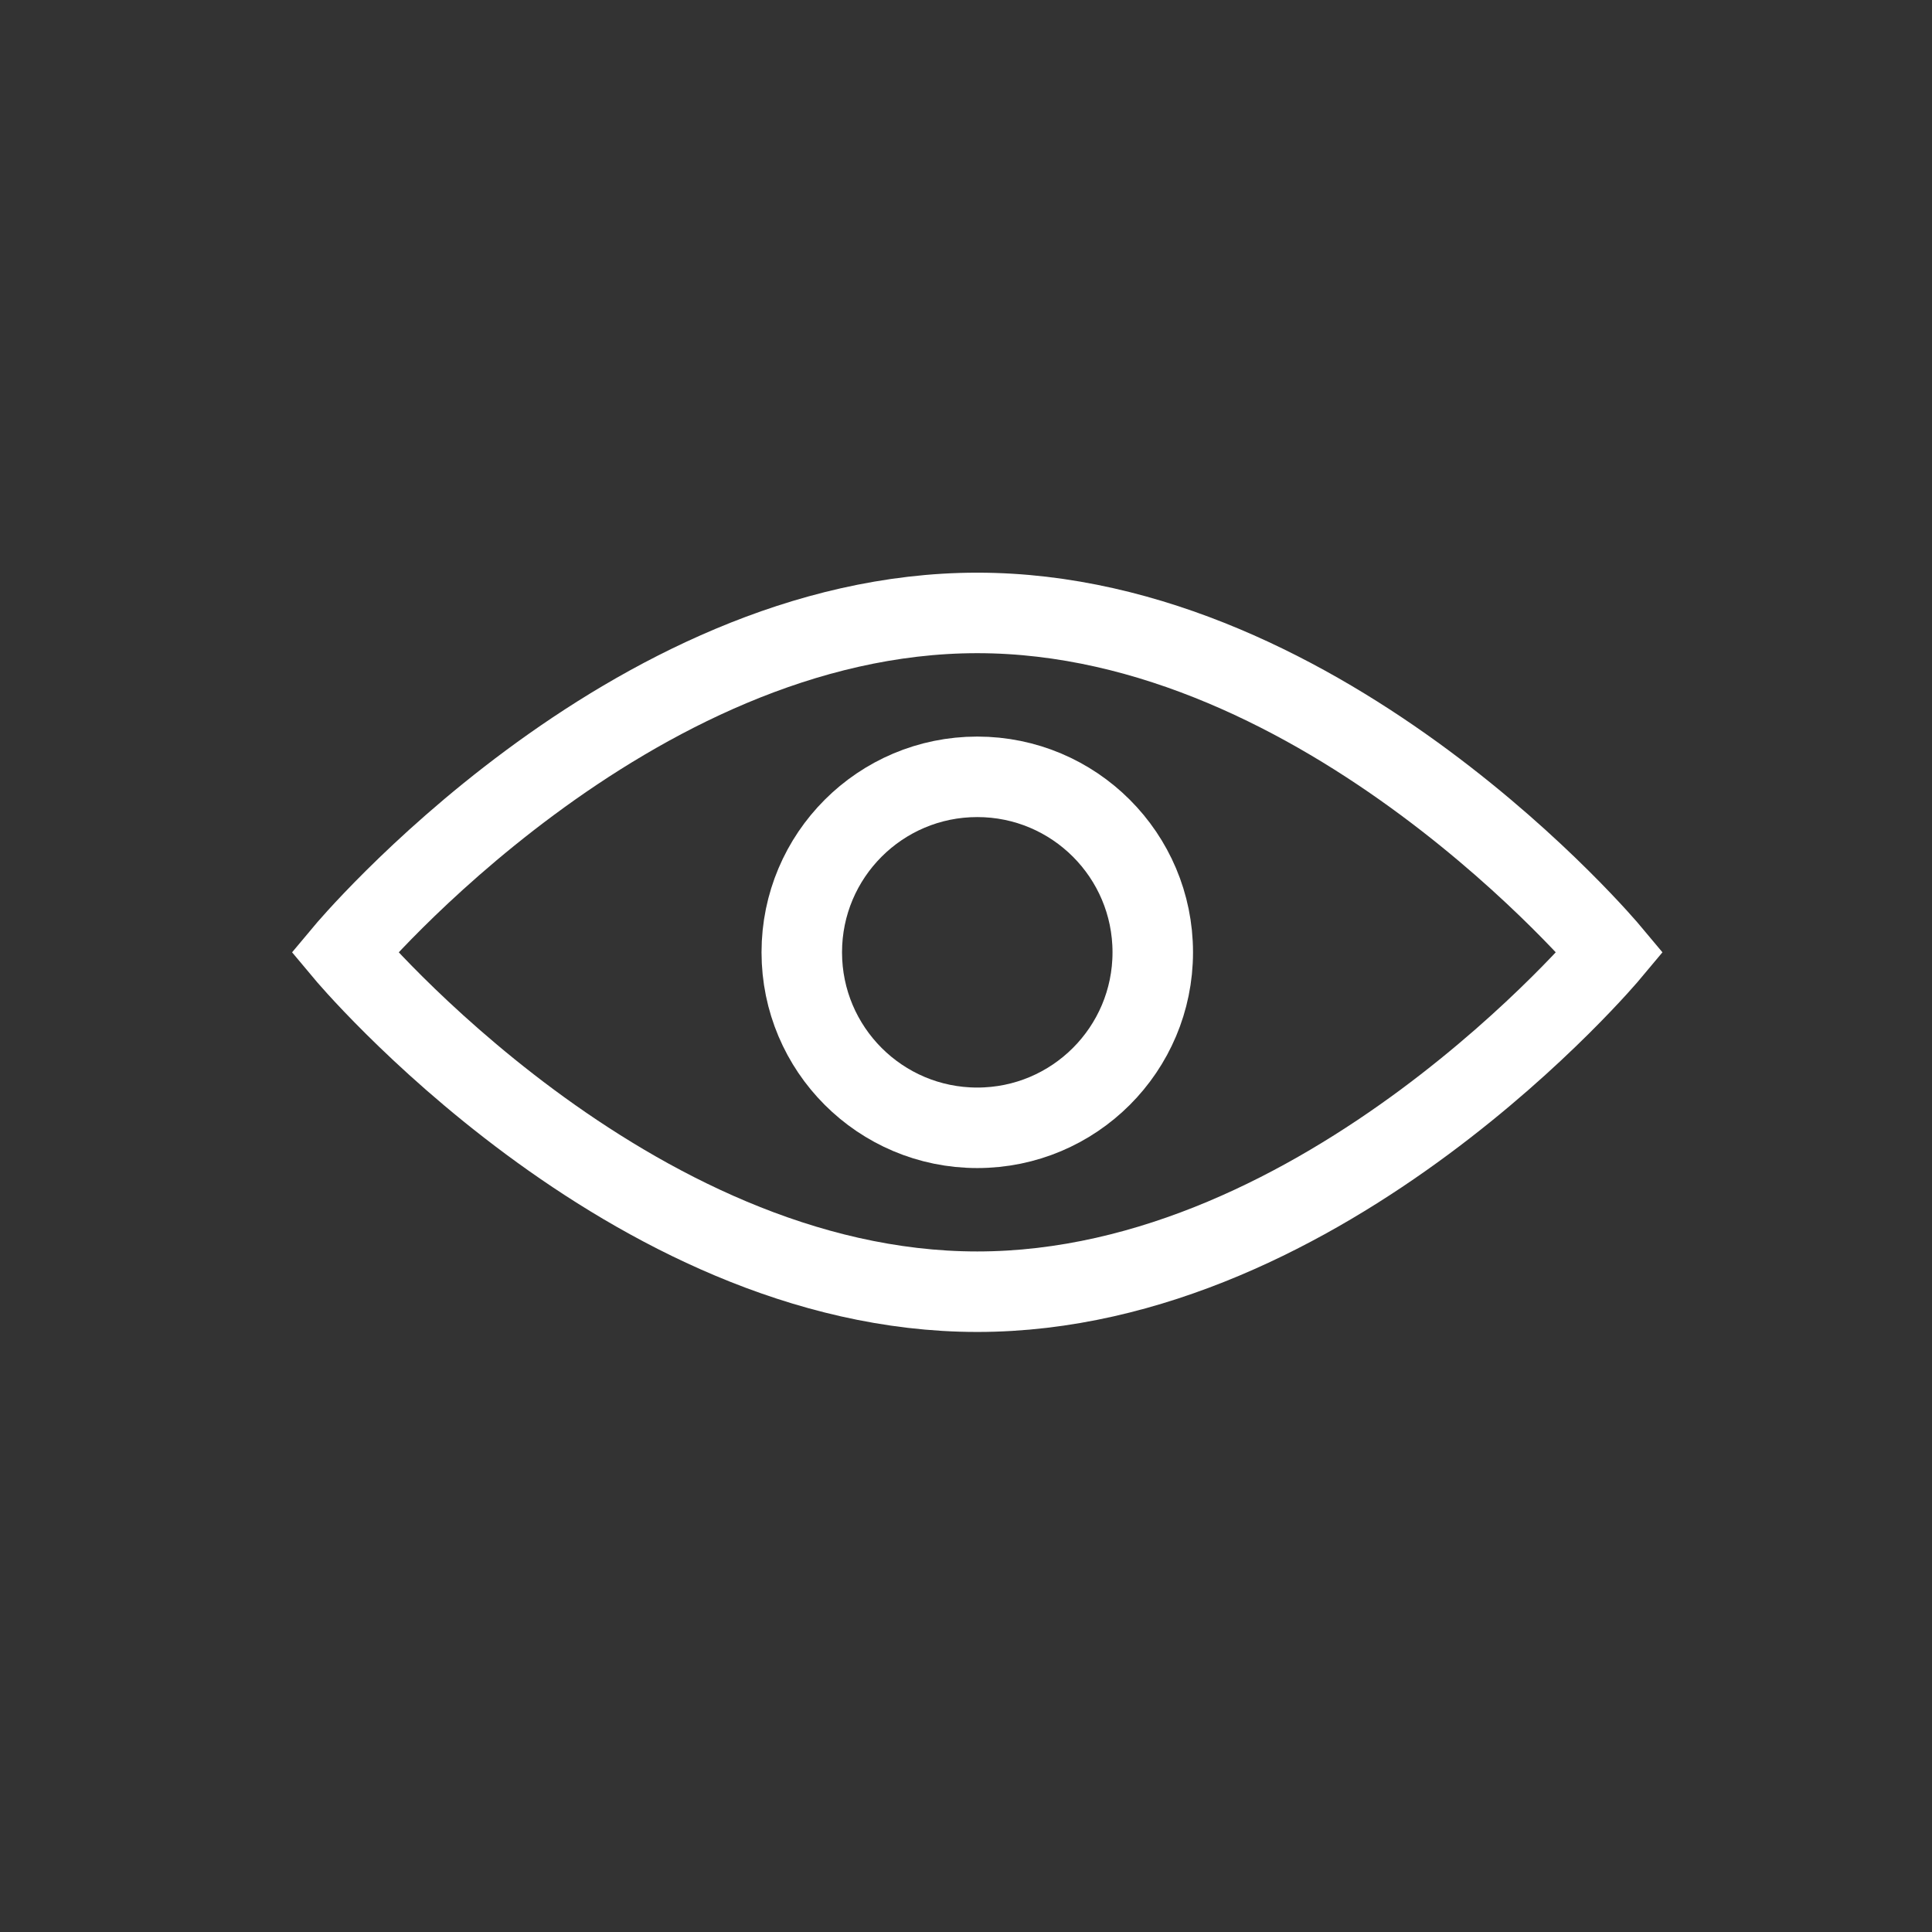 <svg width="24" height="24" viewBox="0 0 24 24" fill="none" xmlns="http://www.w3.org/2000/svg">
<rect x="0" y="0" width="24" height="24" fill="#333333" stroke="none"/>
<path fill-rule="evenodd" clip-rule="evenodd" d="M20 11.83C20 11.83 16.477 16.046 12.14 16.046C7.803 16.046 4.28 11.83 4.28 11.83C4.28 11.83 7.803 7.614 12.14 7.614C16.477 7.614 20 11.83 20 11.83Z" stroke="white" stroke-miterlimit="10"/>
<path d="M12.14 14.01C13.344 14.01 14.32 13.034 14.32 11.83C14.32 10.626 13.344 9.65 12.14 9.65C10.936 9.65 9.96 10.626 9.96 11.83C9.96 13.034 10.936 14.01 12.14 14.01Z" stroke="white" stroke-miterlimit="10"/>
</svg>
